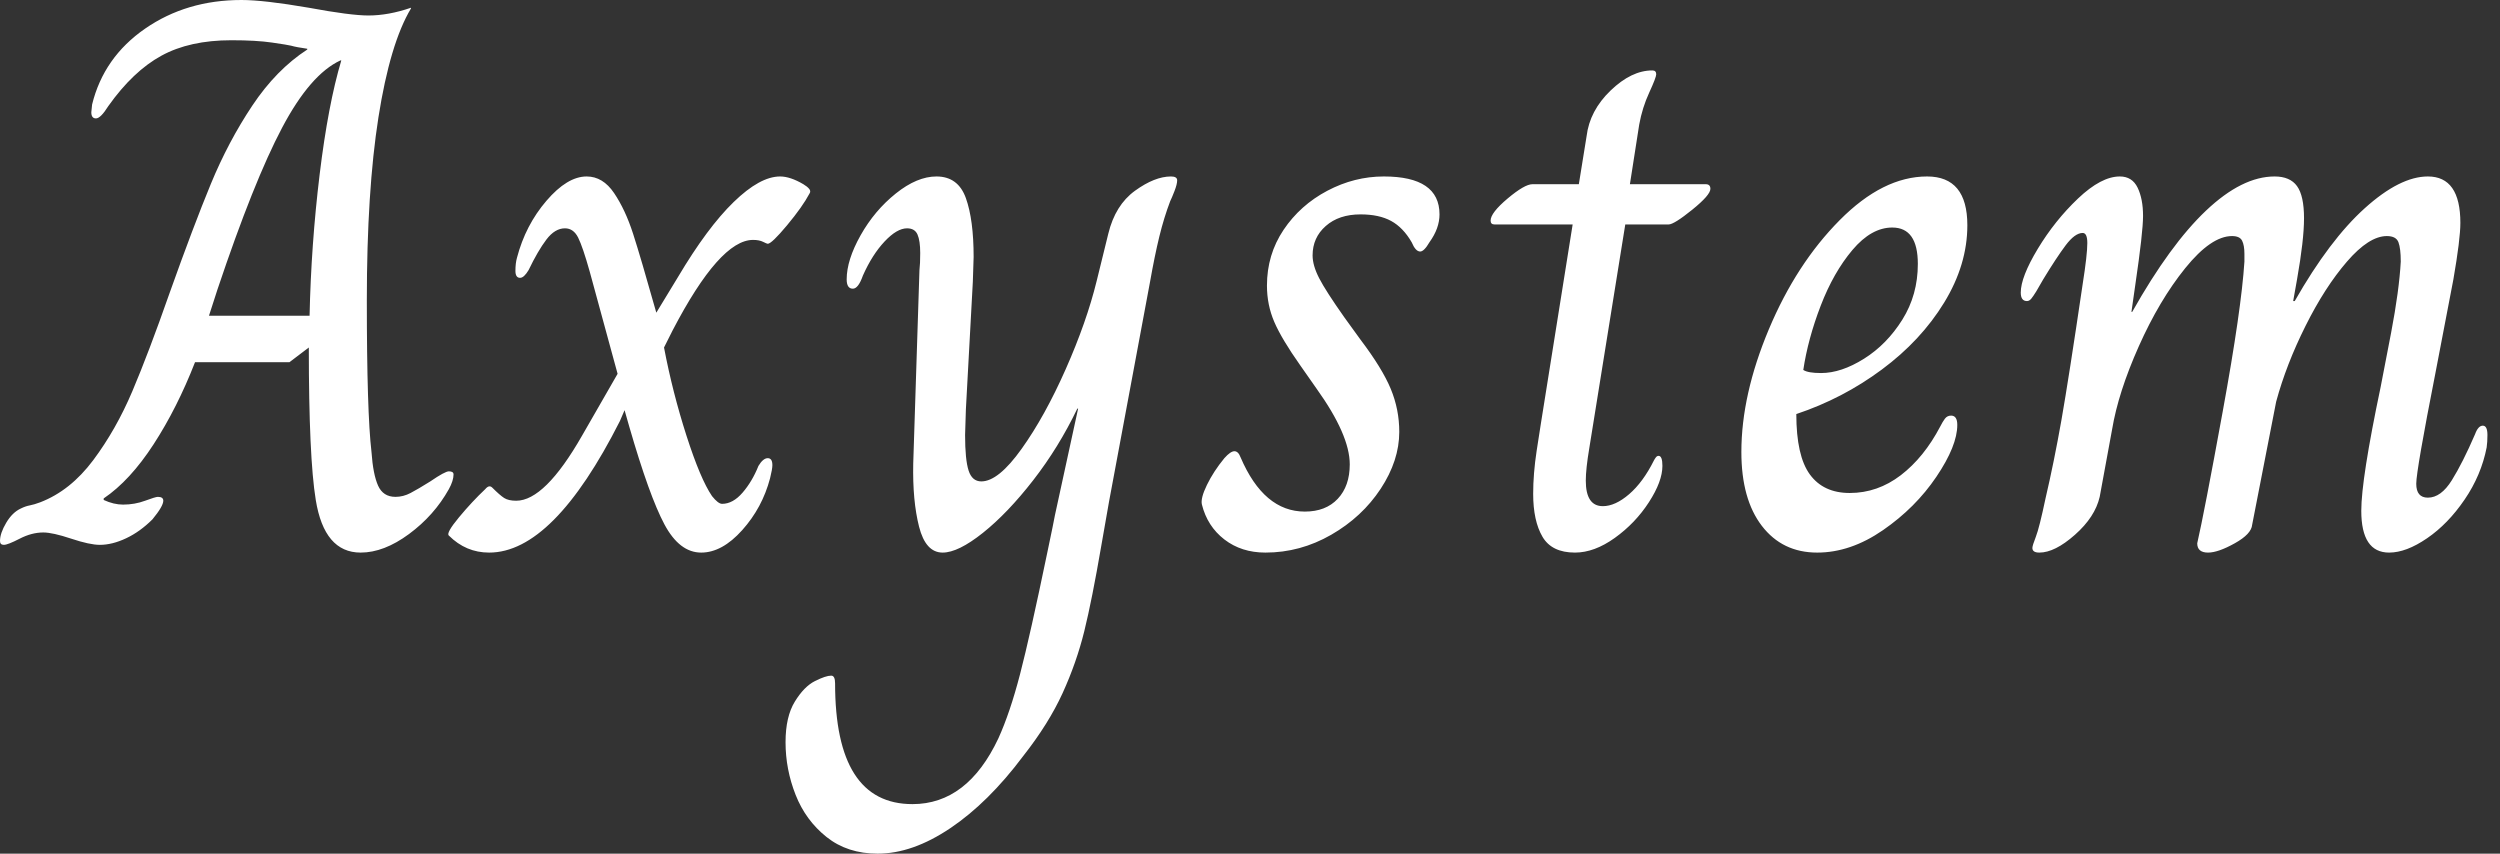 <svg baseProfile="full" height="28" version="1.1" viewBox="0 0 82 28" width="82" xmlns="http://www.w3.org/2000/svg" xmlns:ev="http://www.w3.org/2001/xml-events" xmlns:xlink="http://www.w3.org/1999/xlink"><rect x="0" y="0" width="82" height="28" fill="#333333" stroke="none"/><defs /><g><path d="M9.291 16.399Q9.063 15.003 9.063 11.398L8.428 11.88H5.331Q4.747 13.378 3.973 14.571Q3.199 15.764 2.335 16.348V16.399Q2.665 16.551 2.97 16.551Q3.351 16.551 3.694 16.424Q4.036 16.297 4.112 16.297Q4.29 16.297 4.29 16.424Q4.29 16.602 3.935 17.034Q3.529 17.44 3.072 17.655Q2.615 17.871 2.209 17.871Q1.879 17.871 1.269 17.668Q0.66 17.465 0.355 17.465Q-0.025 17.465 -0.419 17.668Q-0.812 17.871 -0.939 17.871Q-1.066 17.871 -1.066 17.744Q-1.066 17.49 -0.863 17.148Q-0.66 16.805 -0.381 16.678Q-0.228 16.602 -0.089 16.577Q0.051 16.551 0.254 16.475Q1.244 16.094 1.993 15.092Q2.742 14.089 3.275 12.832Q3.808 11.576 4.493 9.621Q5.28 7.413 5.851 6.029Q6.422 4.646 7.209 3.465Q7.996 2.285 9.012 1.625V1.599Q8.656 1.549 8.479 1.498Q8.377 1.472 7.857 1.396Q7.336 1.32 6.524 1.32Q5.153 1.32 4.227 1.828Q3.3 2.335 2.488 3.478Q2.234 3.884 2.082 3.884Q1.929 3.884 1.929 3.681L1.955 3.427Q2.335 1.879 3.694 0.939Q5.052 0.0 6.854 0.0Q7.59 0.0 9.063 0.254Q10.433 0.508 11.017 0.508Q11.677 0.508 12.413 0.254V0.279Q11.728 1.422 11.347 3.846Q10.966 6.27 10.966 9.85Q10.966 13.53 11.119 14.825Q11.17 15.561 11.335 15.929Q11.5 16.297 11.906 16.297Q12.16 16.297 12.401 16.17Q12.642 16.044 13.048 15.79Q13.53 15.46 13.657 15.46Q13.81 15.46 13.81 15.561Q13.81 15.764 13.657 16.044Q13.175 16.907 12.35 17.516Q11.525 18.125 10.763 18.125Q9.57 18.125 9.291 16.399ZM9.088 10.357Q9.139 8.022 9.418 5.724Q9.697 3.427 10.129 1.98H10.103Q9.113 2.437 8.187 4.189Q7.26 5.94 6.067 9.494L5.788 10.357Z M13.657 17.567Q13.556 17.49 13.987 16.97Q14.419 16.45 14.85 16.044Q14.977 15.891 15.079 15.993Q15.333 16.247 15.472 16.335Q15.612 16.424 15.866 16.424Q16.805 16.424 18.024 14.292L19.191 12.261L18.277 8.91Q18.049 8.098 17.897 7.793Q17.744 7.489 17.465 7.489Q17.135 7.489 16.856 7.857Q16.577 8.225 16.272 8.859Q16.12 9.113 15.993 9.113Q15.84 9.113 15.84 8.885Q15.84 8.631 15.891 8.453Q16.17 7.387 16.856 6.587Q17.541 5.788 18.176 5.788Q18.709 5.788 19.077 6.334Q19.445 6.879 19.699 7.666Q19.953 8.453 20.461 10.256L21.171 9.088Q22.136 7.463 22.999 6.626Q23.862 5.788 24.522 5.788Q24.852 5.788 25.284 6.042Q25.411 6.118 25.474 6.194Q25.538 6.27 25.487 6.346Q25.258 6.778 24.751 7.387Q24.243 7.996 24.116 7.996Q24.091 7.996 23.964 7.933Q23.837 7.869 23.634 7.869Q22.542 7.869 20.994 10.84L20.714 11.398Q20.994 12.87 21.451 14.292Q21.908 15.714 22.288 16.272Q22.491 16.526 22.618 16.526Q22.974 16.526 23.291 16.158Q23.608 15.79 23.811 15.282Q23.964 15.028 24.116 15.028Q24.268 15.028 24.268 15.257Q24.268 15.383 24.192 15.688Q23.938 16.653 23.278 17.389Q22.618 18.125 21.933 18.125Q21.222 18.125 20.727 17.199Q20.232 16.272 19.572 13.987L19.42 13.454L19.267 13.81Q17.084 18.125 14.977 18.125Q14.216 18.125 13.657 17.567Z M24.7 24.345Q24.7 23.507 25.005 23.012Q25.309 22.517 25.665 22.339Q26.02 22.161 26.198 22.161Q26.325 22.161 26.325 22.415Q26.325 26.375 28.863 26.375Q30.665 26.375 31.681 24.218Q32.062 23.38 32.392 22.111Q32.722 20.841 33.28 18.15Q33.509 17.059 33.534 16.907L34.296 13.403H34.27Q33.661 14.673 32.823 15.752Q31.985 16.83 31.173 17.478Q30.361 18.125 29.853 18.125Q29.295 18.125 29.079 17.275Q28.863 16.424 28.888 15.206L29.092 8.859Q29.117 8.656 29.117 8.301Q29.117 7.895 29.028 7.692Q28.939 7.489 28.685 7.489Q28.355 7.489 27.949 7.92Q27.543 8.352 27.238 9.037Q27.086 9.469 26.908 9.469Q26.705 9.469 26.705 9.164Q26.705 8.529 27.162 7.717Q27.619 6.905 28.317 6.346Q29.015 5.788 29.65 5.788Q30.361 5.788 30.615 6.499Q30.869 7.209 30.869 8.428L30.843 9.24L30.615 13.429L30.589 14.267Q30.589 15.079 30.704 15.434Q30.818 15.79 31.122 15.79Q31.681 15.79 32.442 14.723Q33.204 13.657 33.889 12.109Q34.575 10.56 34.905 9.215L35.286 7.666Q35.514 6.727 36.161 6.257Q36.809 5.788 37.342 5.788Q37.545 5.788 37.545 5.915Q37.545 6.042 37.456 6.27Q37.367 6.499 37.316 6.6Q37.113 7.133 36.961 7.755Q36.809 8.377 36.656 9.24L35.311 16.45L35.057 17.897Q34.752 19.674 34.499 20.702Q34.245 21.73 33.788 22.733Q33.331 23.735 32.493 24.801Q31.351 26.325 30.107 27.162Q28.863 28.0 27.721 28.0Q26.731 28.0 26.045 27.454Q25.36 26.908 25.03 26.071Q24.7 25.233 24.7 24.345Z M38.357 16.551Q38.306 16.348 38.522 15.904Q38.738 15.46 39.093 15.028Q39.296 14.8 39.423 14.8Q39.55 14.8 39.626 15.003Q40.388 16.78 41.733 16.78Q42.419 16.78 42.812 16.361Q43.206 15.942 43.206 15.231Q43.206 14.267 42.114 12.743L41.581 11.982Q40.972 11.119 40.731 10.56Q40.49 10.002 40.49 9.367Q40.49 8.352 41.035 7.539Q41.581 6.727 42.47 6.257Q43.358 5.788 44.323 5.788Q46.15 5.788 46.15 7.032Q46.15 7.489 45.82 7.946Q45.643 8.25 45.516 8.25Q45.364 8.25 45.237 7.946Q44.957 7.463 44.564 7.248Q44.17 7.032 43.561 7.032Q42.85 7.032 42.419 7.413Q41.987 7.793 41.987 8.377Q41.987 8.707 42.203 9.126Q42.419 9.545 43.028 10.408L43.561 11.144Q44.272 12.083 44.551 12.756Q44.83 13.429 44.83 14.165Q44.83 15.104 44.221 16.031Q43.612 16.957 42.597 17.541Q41.581 18.125 40.439 18.125Q39.652 18.125 39.093 17.694Q38.535 17.262 38.357 16.551Z M49.222 16.196Q49.222 15.536 49.336 14.787Q49.451 14.038 49.476 13.886L50.517 7.362H47.953Q47.826 7.362 47.826 7.235Q47.826 6.981 48.384 6.511Q48.943 6.042 49.197 6.042H50.72L50.974 4.468Q51.075 3.63 51.761 2.97Q52.446 2.31 53.131 2.31Q53.258 2.31 53.258 2.437Q53.258 2.539 53.03 3.034Q52.801 3.529 52.7 4.087L52.395 6.042H54.883Q55.035 6.042 55.035 6.194Q55.035 6.397 54.439 6.879Q53.842 7.362 53.665 7.362H52.243L51.202 13.835Q51.177 14.013 51.063 14.698Q50.948 15.383 50.948 15.764Q50.948 16.602 51.507 16.602Q51.913 16.602 52.37 16.209Q52.827 15.815 53.182 15.104Q53.208 15.053 53.246 15.003Q53.284 14.952 53.335 14.952Q53.461 14.952 53.461 15.282Q53.461 15.79 53.017 16.475Q52.573 17.16 51.9 17.643Q51.228 18.125 50.593 18.125Q49.831 18.125 49.527 17.605Q49.222 17.084 49.222 16.196Z M56.051 14.825Q56.051 12.947 56.952 10.801Q57.853 8.656 59.275 7.222Q60.696 5.788 62.143 5.788Q63.463 5.788 63.463 7.387Q63.463 8.682 62.702 9.926Q61.94 11.17 60.658 12.121Q59.376 13.073 57.853 13.581Q57.853 14.952 58.297 15.561Q58.742 16.17 59.605 16.17Q60.519 16.17 61.28 15.587Q62.042 15.003 62.575 13.987Q62.651 13.835 62.727 13.733Q62.803 13.632 62.93 13.632Q63.133 13.632 63.133 13.937Q63.133 14.622 62.448 15.637Q61.762 16.653 60.696 17.389Q59.63 18.125 58.539 18.125Q57.396 18.125 56.723 17.249Q56.051 16.374 56.051 14.825ZM61.839 8.656Q61.839 7.463 61.001 7.463Q60.316 7.463 59.694 8.199Q59.072 8.936 58.653 10.027Q58.234 11.119 58.082 12.134Q58.234 12.236 58.665 12.236Q59.325 12.236 60.074 11.766Q60.823 11.296 61.331 10.484Q61.839 9.672 61.839 8.656Z M65.596 17.973Q65.596 17.897 65.71 17.605Q65.824 17.313 66.027 16.348Q66.306 15.155 66.548 13.784Q66.789 12.413 67.246 9.316Q67.398 8.352 67.398 7.971Q67.398 7.641 67.246 7.641Q66.992 7.641 66.687 8.047Q66.383 8.453 65.951 9.164Q65.824 9.393 65.723 9.558Q65.621 9.723 65.558 9.799Q65.494 9.875 65.418 9.875Q65.215 9.875 65.215 9.596Q65.215 9.088 65.773 8.161Q66.332 7.235 67.093 6.511Q67.855 5.788 68.464 5.788Q68.87 5.788 69.048 6.156Q69.226 6.524 69.226 7.083Q69.226 7.616 68.972 9.342L68.845 10.23H68.87Q70.114 8.022 71.295 6.905Q72.475 5.788 73.541 5.788Q74.049 5.788 74.277 6.105Q74.506 6.422 74.506 7.159Q74.506 7.869 74.277 9.164L74.15 9.875H74.201Q75.344 7.869 76.499 6.829Q77.654 5.788 78.568 5.788Q79.634 5.788 79.634 7.311Q79.634 7.844 79.405 9.164L78.821 12.21Q78.187 15.434 78.187 15.866Q78.187 16.323 78.568 16.323Q78.999 16.323 79.354 15.752Q79.71 15.18 80.116 14.241Q80.218 13.962 80.37 13.962Q80.522 13.962 80.522 14.267Q80.522 14.495 80.497 14.673Q80.319 15.587 79.773 16.386Q79.228 17.186 78.542 17.655Q77.857 18.125 77.298 18.125Q76.384 18.125 76.384 16.754Q76.384 15.714 77.019 12.693Q77.095 12.312 77.362 10.916Q77.628 9.519 77.679 8.58Q77.679 8.149 77.603 7.946Q77.527 7.743 77.222 7.743Q76.638 7.743 75.915 8.58Q75.191 9.418 74.557 10.687Q73.922 11.956 73.592 13.175L72.805 17.211Q72.78 17.516 72.234 17.82Q71.688 18.125 71.358 18.125Q71.003 18.125 71.003 17.82Q71.231 16.83 71.84 13.492Q72.45 10.154 72.551 8.58V8.326Q72.551 8.047 72.475 7.895Q72.399 7.743 72.145 7.743Q71.46 7.743 70.609 8.796Q69.759 9.85 69.086 11.36Q68.413 12.87 68.21 14.089L67.804 16.297Q67.652 16.957 66.992 17.541Q66.332 18.125 65.824 18.125Q65.596 18.125 65.596 17.973Z " fill="rgb(255,255,255)" transform="translate(1.066, 0)" /></g></svg>